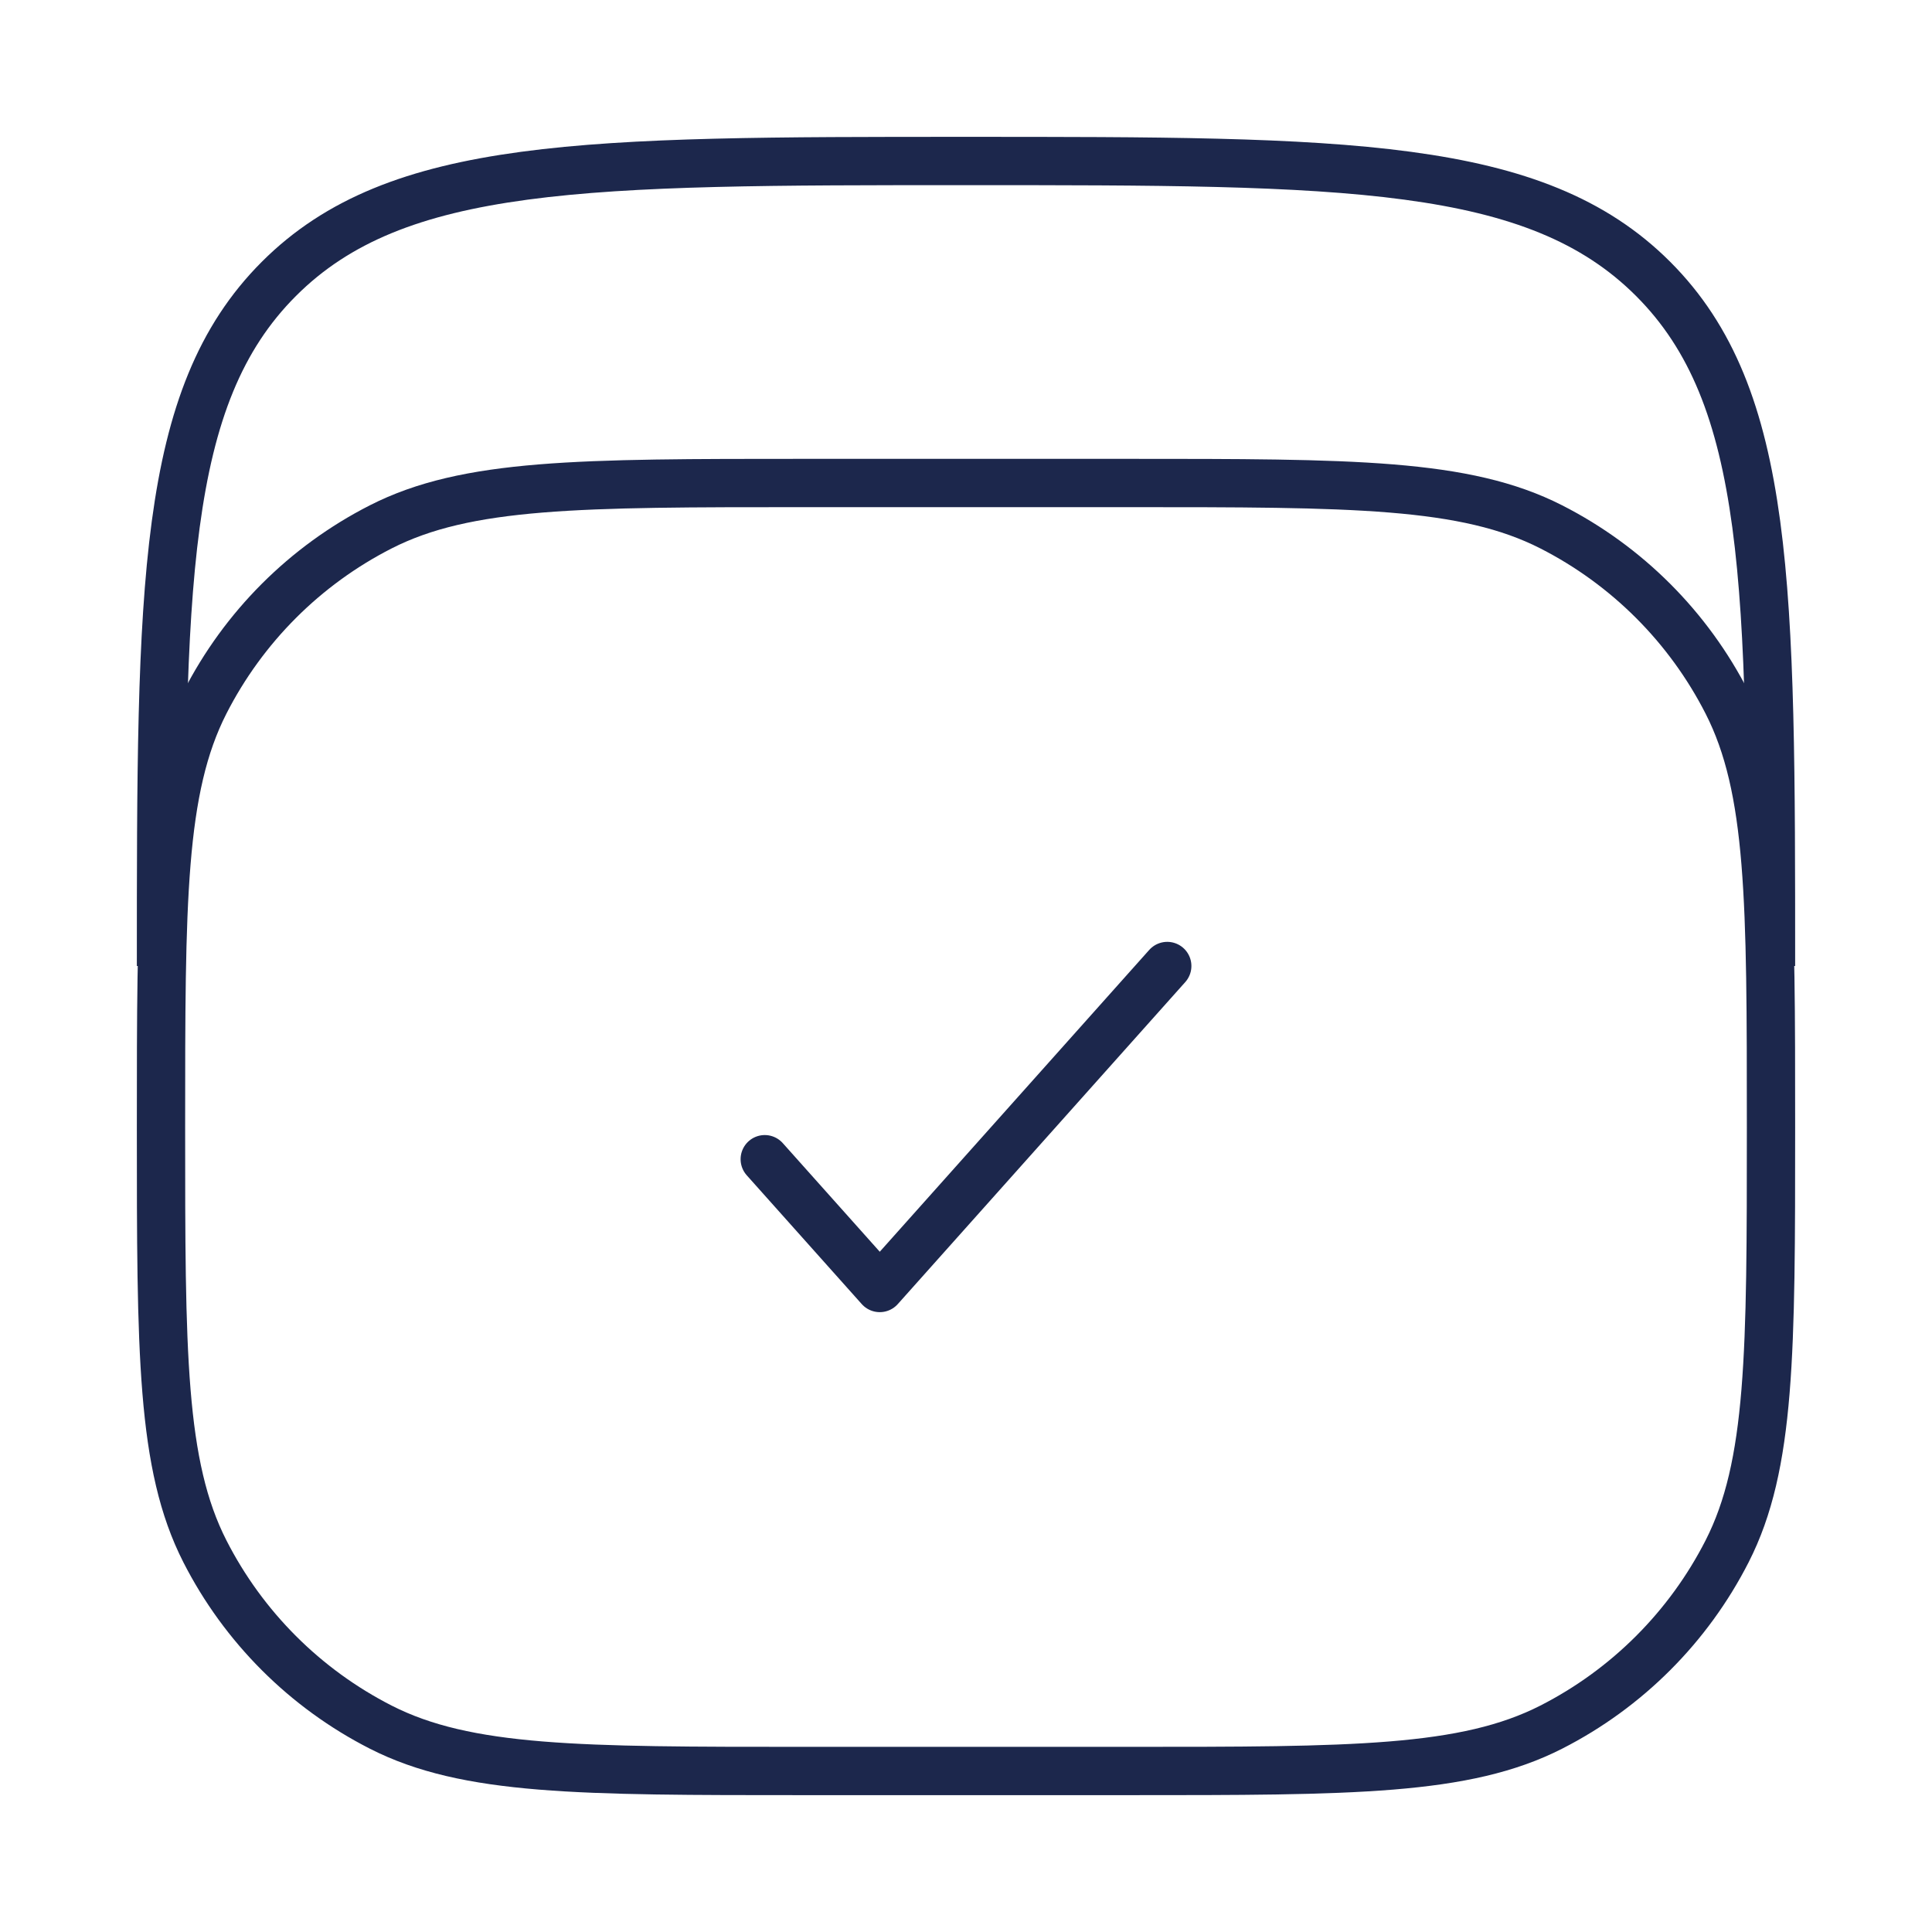 <svg width="60" height="60" viewBox="0 0 60 60" fill="none" xmlns="http://www.w3.org/2000/svg">
<path d="M5 30C5 18.215 5 12.322 8.661 8.661C12.322 5 18.215 5 30 5C41.785 5 47.678 5 51.339 8.661C55 12.322 55 18.215 55 30" stroke="#1C274C" stroke-width="1.5"/>
<path d="M5 35C5 27.999 5 24.499 6.362 21.825C7.561 19.473 9.473 17.561 11.825 16.362C14.499 15 17.999 15 25 15L35 15C42.001 15 45.501 15 48.175 16.362C50.527 17.561 52.439 19.473 53.638 21.825C55 24.499 55 27.999 55 35C55 42.001 55 45.501 53.638 48.175C52.439 50.527 50.527 52.439 48.175 53.638C45.501 55 42.001 55 35 55L25 55C17.999 55 14.499 55 11.825 53.638C9.473 52.439 7.561 50.527 6.362 48.175C5 45.501 5 42.001 5 35Z" stroke="#1C274C" stroke-width="1.5"/>
<path d="M23.75 36L27.322 40L36.25 30" stroke="#1C274C" stroke-width="1.5" stroke-linecap="round" stroke-linejoin="round"/>
</svg>
